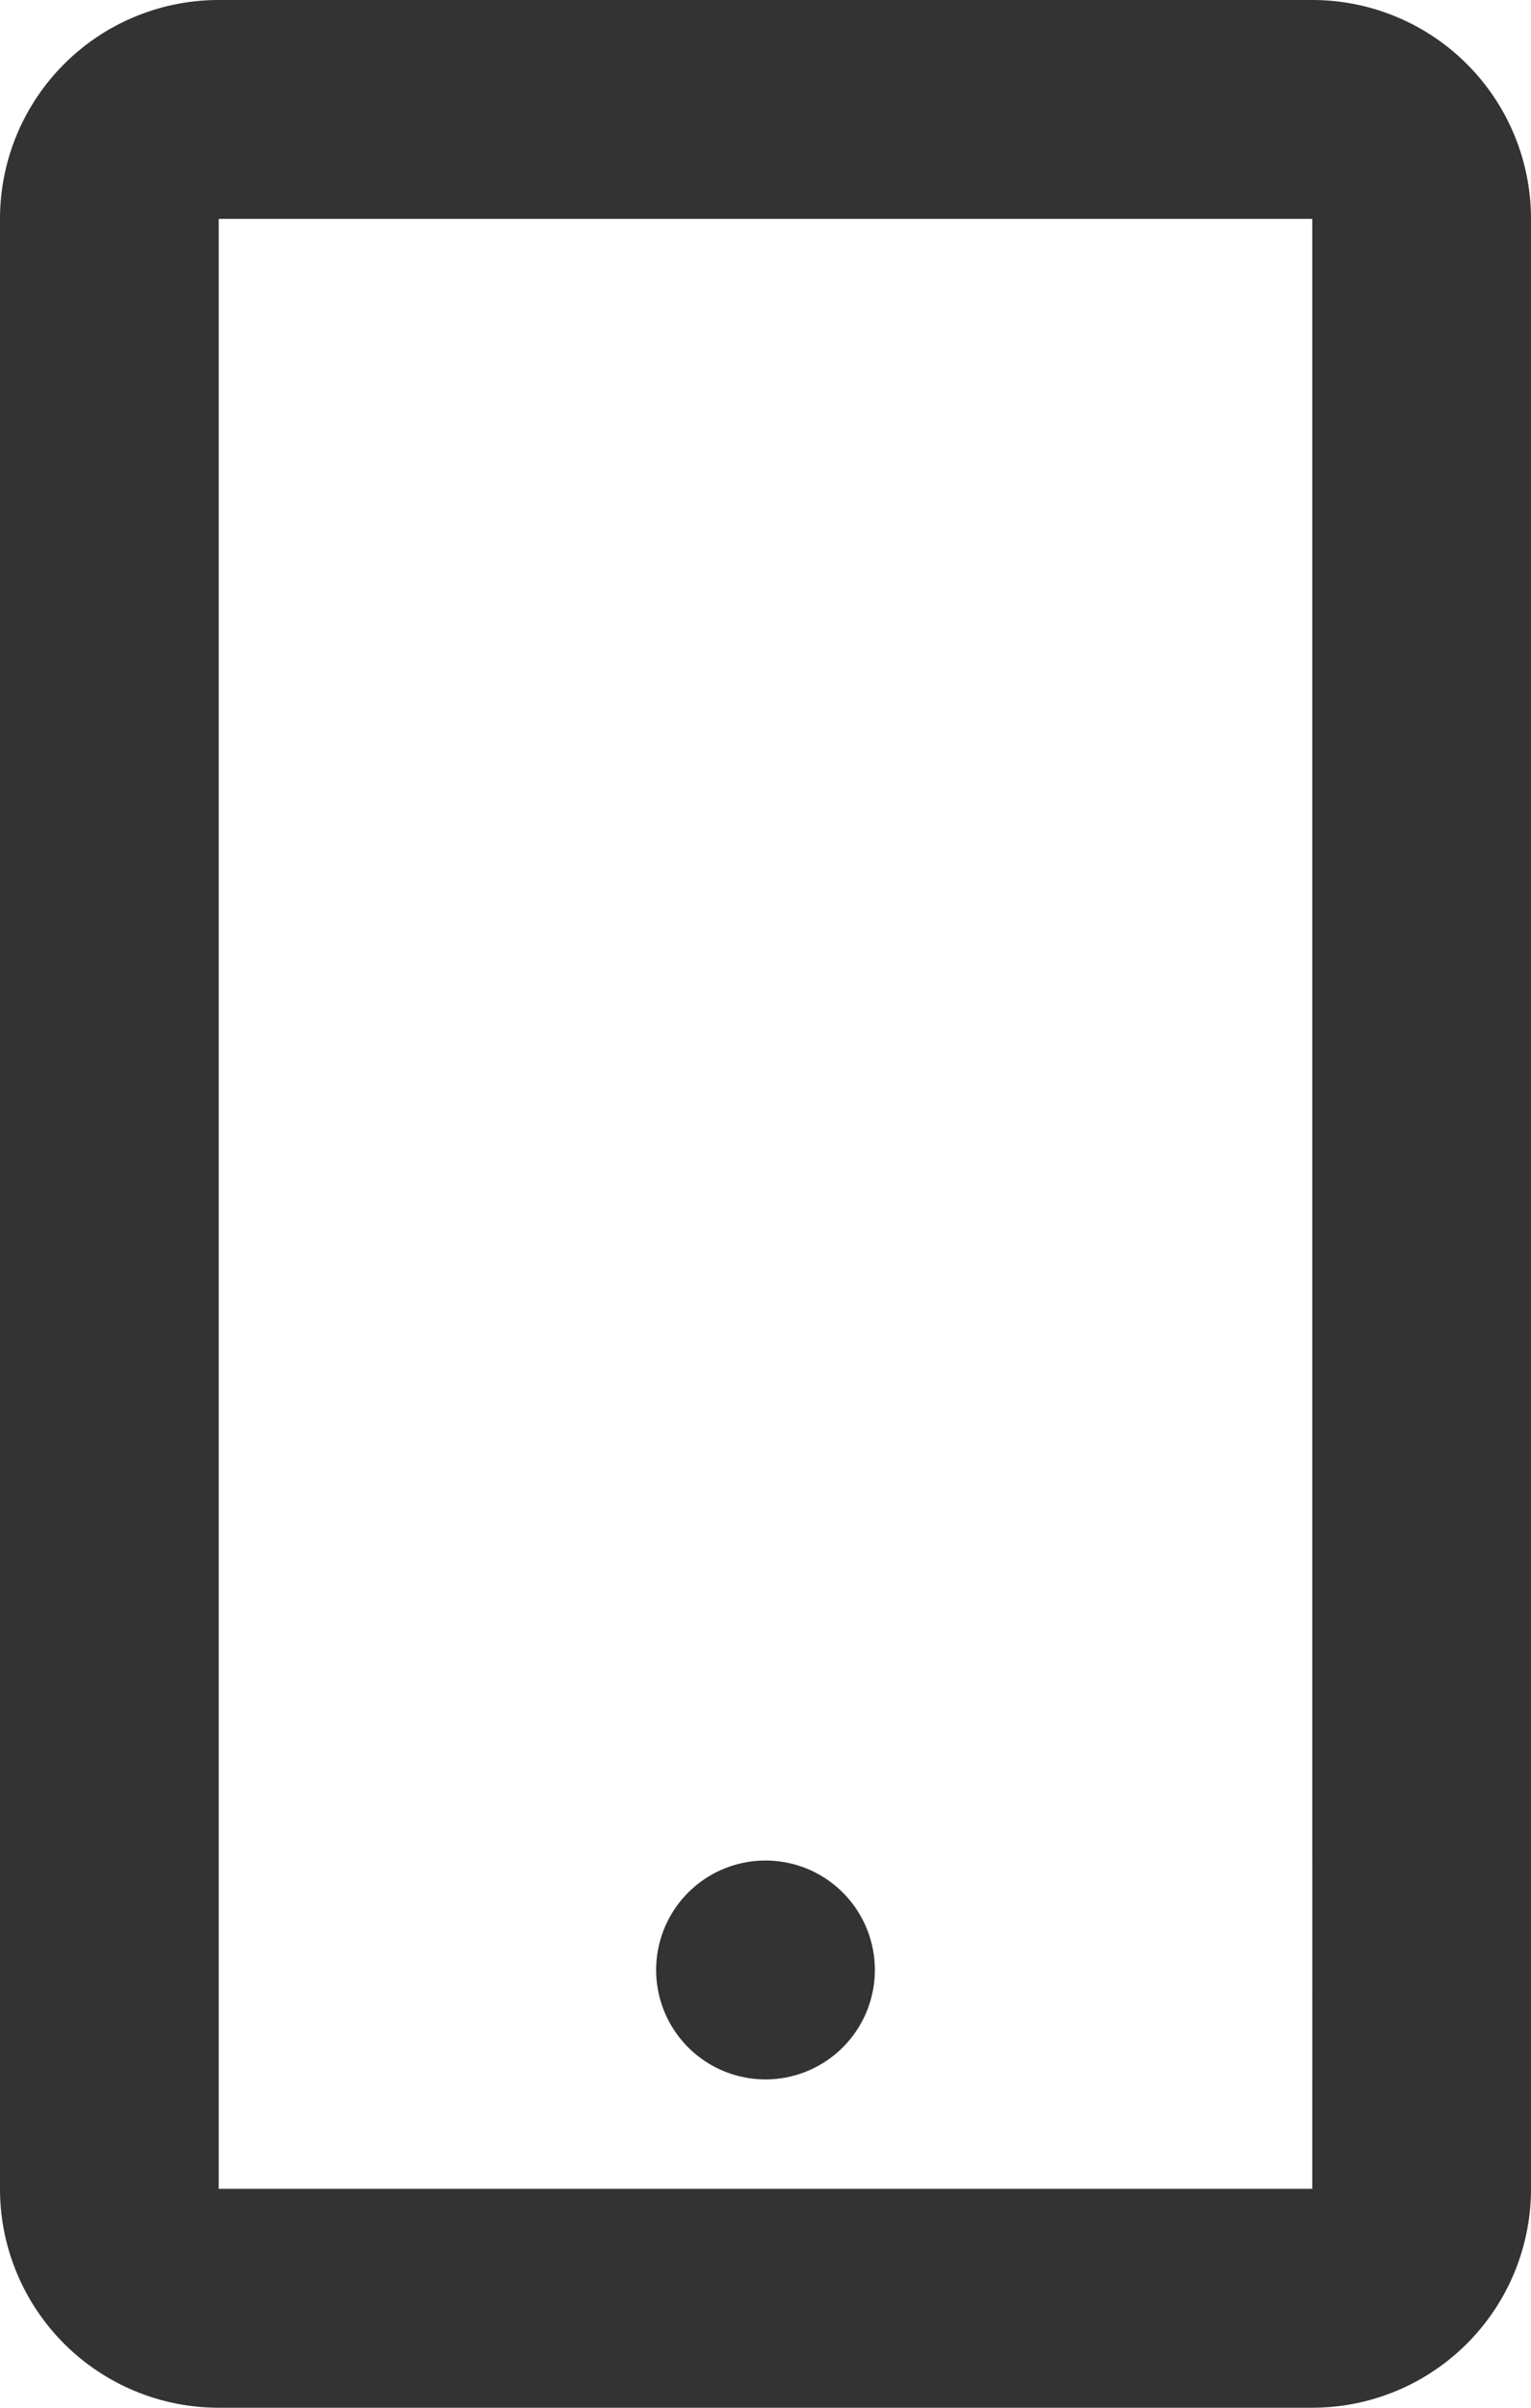 <svg width="14" height="22" fill="none" xmlns="http://www.w3.org/2000/svg"><path d="M12 22H2a2 2 0 0 1-2-2V2a2 2 0 0 1 2-2h10a2 2 0 0 1 2 2v18a2 2 0 0 1-2 2zM2 2v18h10V2H2zm5 17a1 1 0 1 1 0-2 1 1 0 0 1 0 2z" fill="#333"/></svg>